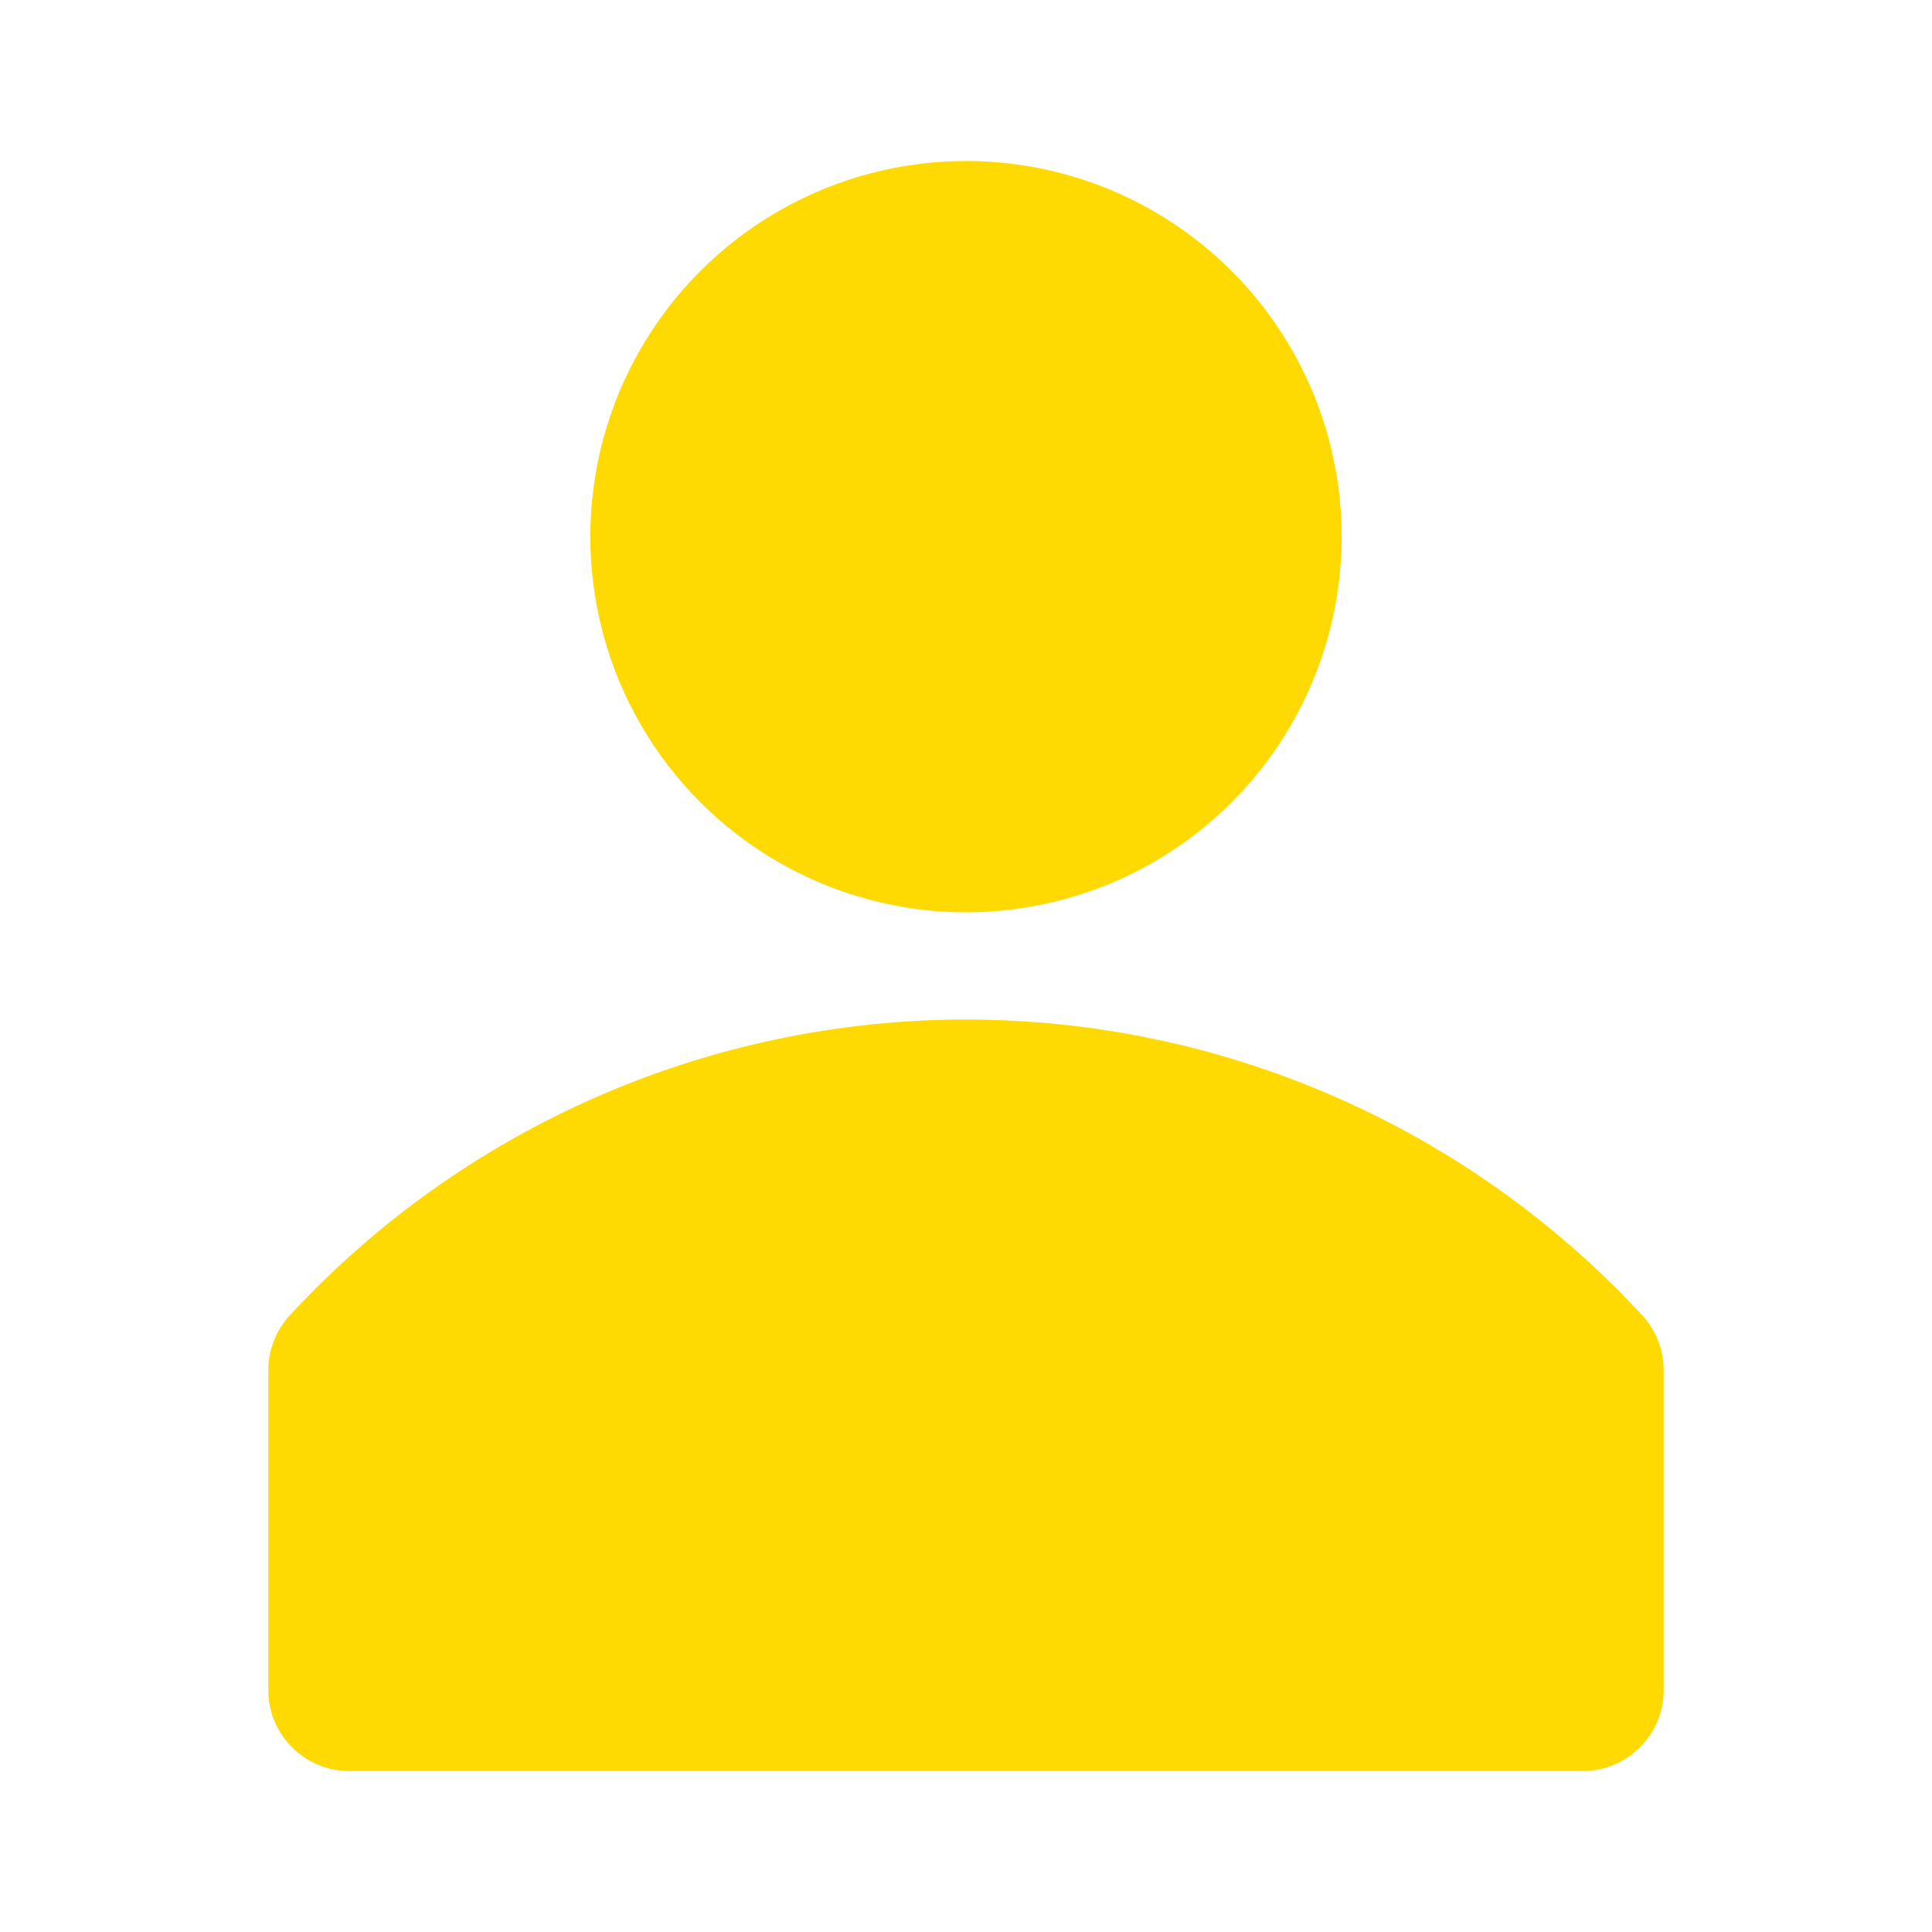 <?xml version="1.0" encoding="UTF-8" standalone="no"?>
<!DOCTYPE svg PUBLIC "-//W3C//DTD SVG 1.1//EN" "http://www.w3.org/Graphics/SVG/1.1/DTD/svg11.dtd">
<svg width="100%" height="100%" viewBox="0 0 800 800" version="1.1" xmlns="http://www.w3.org/2000/svg" xmlns:xlink="http://www.w3.org/1999/xlink" xml:space="preserve" xmlns:serif="http://www.serif.com/" style="fill-rule:evenodd;clip-rule:evenodd;stroke-linejoin:round;stroke-miterlimit:2;">
    <g id="SVGRepo_iconCarrier" transform="matrix(22.222,0,0,22.222,0,0)">
        <path d="M30.61,24.52C27.363,21.002 22.787,18.998 18,18.998C13.213,18.998 8.637,21.002 5.39,24.52C5.142,24.794 5.003,25.15 5,25.52L5,31.52C5.011,32.335 5.685,33 6.5,33L29.5,33C30.323,33 31,32.323 31,31.5L31,25.5C30.992,25.137 30.854,24.789 30.61,24.52Z" style="fill:rgb(254,218,2);fill-rule:nonzero;"/>
        <circle cx="18" cy="10" r="7" style="fill:rgb(254,218,2);"/>
    </g>
</svg>
